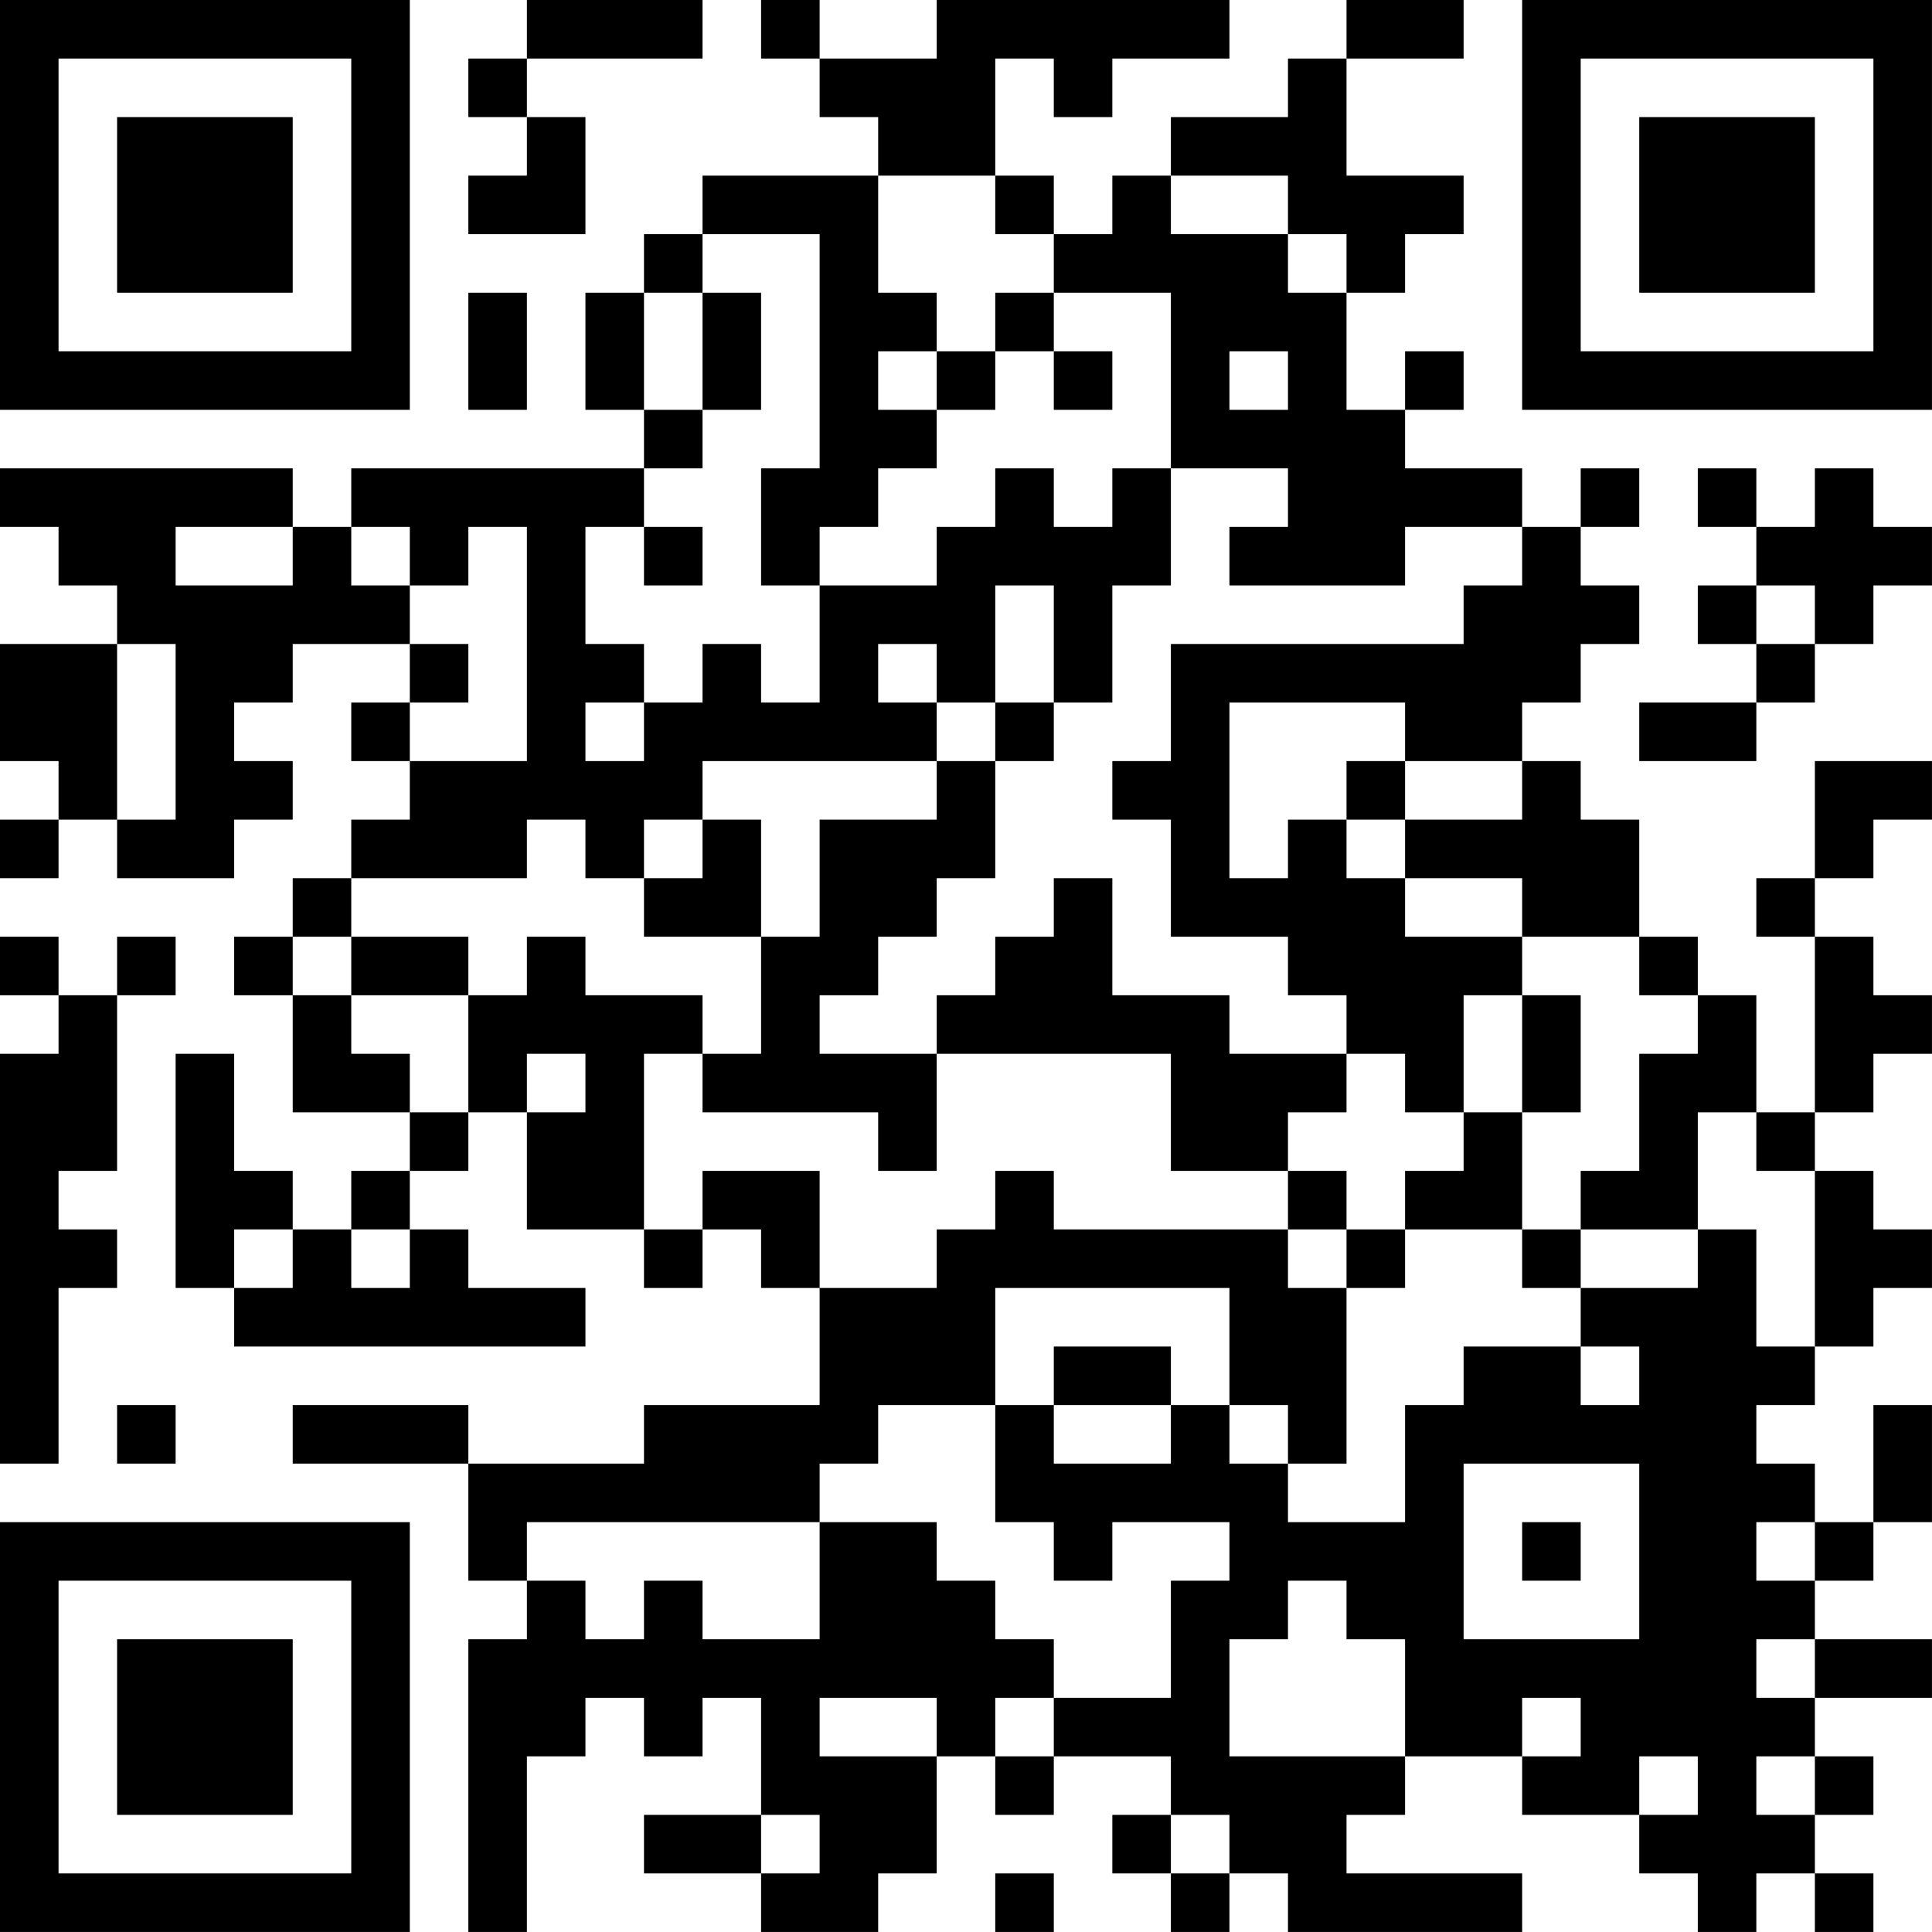 <?xml version="1.0" encoding="UTF-8"?>
<svg xmlns="http://www.w3.org/2000/svg" version="1.1" width="400" height="400" viewBox="0 0 400 400"><rect x="0" y="0" width="400" height="400" fill="#ffffff"/><g transform="scale(12.121)"><g transform="translate(0,0)"><path fill-rule="evenodd" d="M9 0L9 1L8 1L8 2L9 2L9 3L8 3L8 4L10 4L10 2L9 2L9 1L12 1L12 0ZM13 0L13 1L14 1L14 2L15 2L15 3L12 3L12 4L11 4L11 5L10 5L10 7L11 7L11 8L6 8L6 9L5 9L5 8L0 8L0 9L1 9L1 10L2 10L2 11L0 11L0 13L1 13L1 14L0 14L0 15L1 15L1 14L2 14L2 15L4 15L4 14L5 14L5 13L4 13L4 12L5 12L5 11L7 11L7 12L6 12L6 13L7 13L7 14L6 14L6 15L5 15L5 16L4 16L4 17L5 17L5 19L7 19L7 20L6 20L6 21L5 21L5 20L4 20L4 18L3 18L3 22L4 22L4 23L10 23L10 22L8 22L8 21L7 21L7 20L8 20L8 19L9 19L9 21L11 21L11 22L12 22L12 21L13 21L13 22L14 22L14 24L11 24L11 25L8 25L8 24L5 24L5 25L8 25L8 27L9 27L9 28L8 28L8 33L9 33L9 30L10 30L10 29L11 29L11 30L12 30L12 29L13 29L13 31L11 31L11 32L13 32L13 33L15 33L15 32L16 32L16 30L17 30L17 31L18 31L18 30L20 30L20 31L19 31L19 32L20 32L20 33L21 33L21 32L22 32L22 33L26 33L26 32L23 32L23 31L24 31L24 30L26 30L26 31L28 31L28 32L29 32L29 33L30 33L30 32L31 32L31 33L32 33L32 32L31 32L31 31L32 31L32 30L31 30L31 29L33 29L33 28L31 28L31 27L32 27L32 26L33 26L33 24L32 24L32 26L31 26L31 25L30 25L30 24L31 24L31 23L32 23L32 22L33 22L33 21L32 21L32 20L31 20L31 19L32 19L32 18L33 18L33 17L32 17L32 16L31 16L31 15L32 15L32 14L33 14L33 13L31 13L31 15L30 15L30 16L31 16L31 19L30 19L30 17L29 17L29 16L28 16L28 14L27 14L27 13L26 13L26 12L27 12L27 11L28 11L28 10L27 10L27 9L28 9L28 8L27 8L27 9L26 9L26 8L24 8L24 7L25 7L25 6L24 6L24 7L23 7L23 5L24 5L24 4L25 4L25 3L23 3L23 1L25 1L25 0L23 0L23 1L22 1L22 2L20 2L20 3L19 3L19 4L18 4L18 3L17 3L17 1L18 1L18 2L19 2L19 1L21 1L21 0L16 0L16 1L14 1L14 0ZM15 3L15 5L16 5L16 6L15 6L15 7L16 7L16 8L15 8L15 9L14 9L14 10L13 10L13 8L14 8L14 4L12 4L12 5L11 5L11 7L12 7L12 8L11 8L11 9L10 9L10 11L11 11L11 12L10 12L10 13L11 13L11 12L12 12L12 11L13 11L13 12L14 12L14 10L16 10L16 9L17 9L17 8L18 8L18 9L19 9L19 8L20 8L20 10L19 10L19 12L18 12L18 10L17 10L17 12L16 12L16 11L15 11L15 12L16 12L16 13L12 13L12 14L11 14L11 15L10 15L10 14L9 14L9 15L6 15L6 16L5 16L5 17L6 17L6 18L7 18L7 19L8 19L8 17L9 17L9 16L10 16L10 17L12 17L12 18L11 18L11 21L12 21L12 20L14 20L14 22L16 22L16 21L17 21L17 20L18 20L18 21L22 21L22 22L23 22L23 25L22 25L22 24L21 24L21 22L17 22L17 24L15 24L15 25L14 25L14 26L9 26L9 27L10 27L10 28L11 28L11 27L12 27L12 28L14 28L14 26L16 26L16 27L17 27L17 28L18 28L18 29L17 29L17 30L18 30L18 29L20 29L20 27L21 27L21 26L19 26L19 27L18 27L18 26L17 26L17 24L18 24L18 25L20 25L20 24L21 24L21 25L22 25L22 26L24 26L24 24L25 24L25 23L27 23L27 24L28 24L28 23L27 23L27 22L29 22L29 21L30 21L30 23L31 23L31 20L30 20L30 19L29 19L29 21L27 21L27 20L28 20L28 18L29 18L29 17L28 17L28 16L26 16L26 15L24 15L24 14L26 14L26 13L24 13L24 12L21 12L21 15L22 15L22 14L23 14L23 15L24 15L24 16L26 16L26 17L25 17L25 19L24 19L24 18L23 18L23 17L22 17L22 16L20 16L20 14L19 14L19 13L20 13L20 11L25 11L25 10L26 10L26 9L24 9L24 10L21 10L21 9L22 9L22 8L20 8L20 5L18 5L18 4L17 4L17 3ZM20 3L20 4L22 4L22 5L23 5L23 4L22 4L22 3ZM8 5L8 7L9 7L9 5ZM12 5L12 7L13 7L13 5ZM17 5L17 6L16 6L16 7L17 7L17 6L18 6L18 7L19 7L19 6L18 6L18 5ZM21 6L21 7L22 7L22 6ZM29 8L29 9L30 9L30 10L29 10L29 11L30 11L30 12L28 12L28 13L30 13L30 12L31 12L31 11L32 11L32 10L33 10L33 9L32 9L32 8L31 8L31 9L30 9L30 8ZM3 9L3 10L5 10L5 9ZM6 9L6 10L7 10L7 11L8 11L8 12L7 12L7 13L9 13L9 9L8 9L8 10L7 10L7 9ZM11 9L11 10L12 10L12 9ZM30 10L30 11L31 11L31 10ZM2 11L2 14L3 14L3 11ZM17 12L17 13L16 13L16 14L14 14L14 16L13 16L13 14L12 14L12 15L11 15L11 16L13 16L13 18L12 18L12 19L15 19L15 20L16 20L16 18L20 18L20 20L22 20L22 21L23 21L23 22L24 22L24 21L26 21L26 22L27 22L27 21L26 21L26 19L27 19L27 17L26 17L26 19L25 19L25 20L24 20L24 21L23 21L23 20L22 20L22 19L23 19L23 18L21 18L21 17L19 17L19 15L18 15L18 16L17 16L17 17L16 17L16 18L14 18L14 17L15 17L15 16L16 16L16 15L17 15L17 13L18 13L18 12ZM23 13L23 14L24 14L24 13ZM0 16L0 17L1 17L1 18L0 18L0 25L1 25L1 22L2 22L2 21L1 21L1 20L2 20L2 17L3 17L3 16L2 16L2 17L1 17L1 16ZM6 16L6 17L8 17L8 16ZM9 18L9 19L10 19L10 18ZM4 21L4 22L5 22L5 21ZM6 21L6 22L7 22L7 21ZM18 23L18 24L20 24L20 23ZM2 24L2 25L3 25L3 24ZM25 25L25 28L28 28L28 25ZM26 26L26 27L27 27L27 26ZM30 26L30 27L31 27L31 26ZM22 27L22 28L21 28L21 30L24 30L24 28L23 28L23 27ZM30 28L30 29L31 29L31 28ZM14 29L14 30L16 30L16 29ZM26 29L26 30L27 30L27 29ZM28 30L28 31L29 31L29 30ZM30 30L30 31L31 31L31 30ZM13 31L13 32L14 32L14 31ZM20 31L20 32L21 32L21 31ZM17 32L17 33L18 33L18 32ZM0 0L0 7L7 7L7 0ZM1 1L1 6L6 6L6 1ZM2 2L2 5L5 5L5 2ZM26 0L26 7L33 7L33 0ZM27 1L27 6L32 6L32 1ZM28 2L28 5L31 5L31 2ZM0 26L0 33L7 33L7 26ZM1 27L1 32L6 32L6 27ZM2 28L2 31L5 31L5 28Z" fill="#000000"/></g></g></svg>
